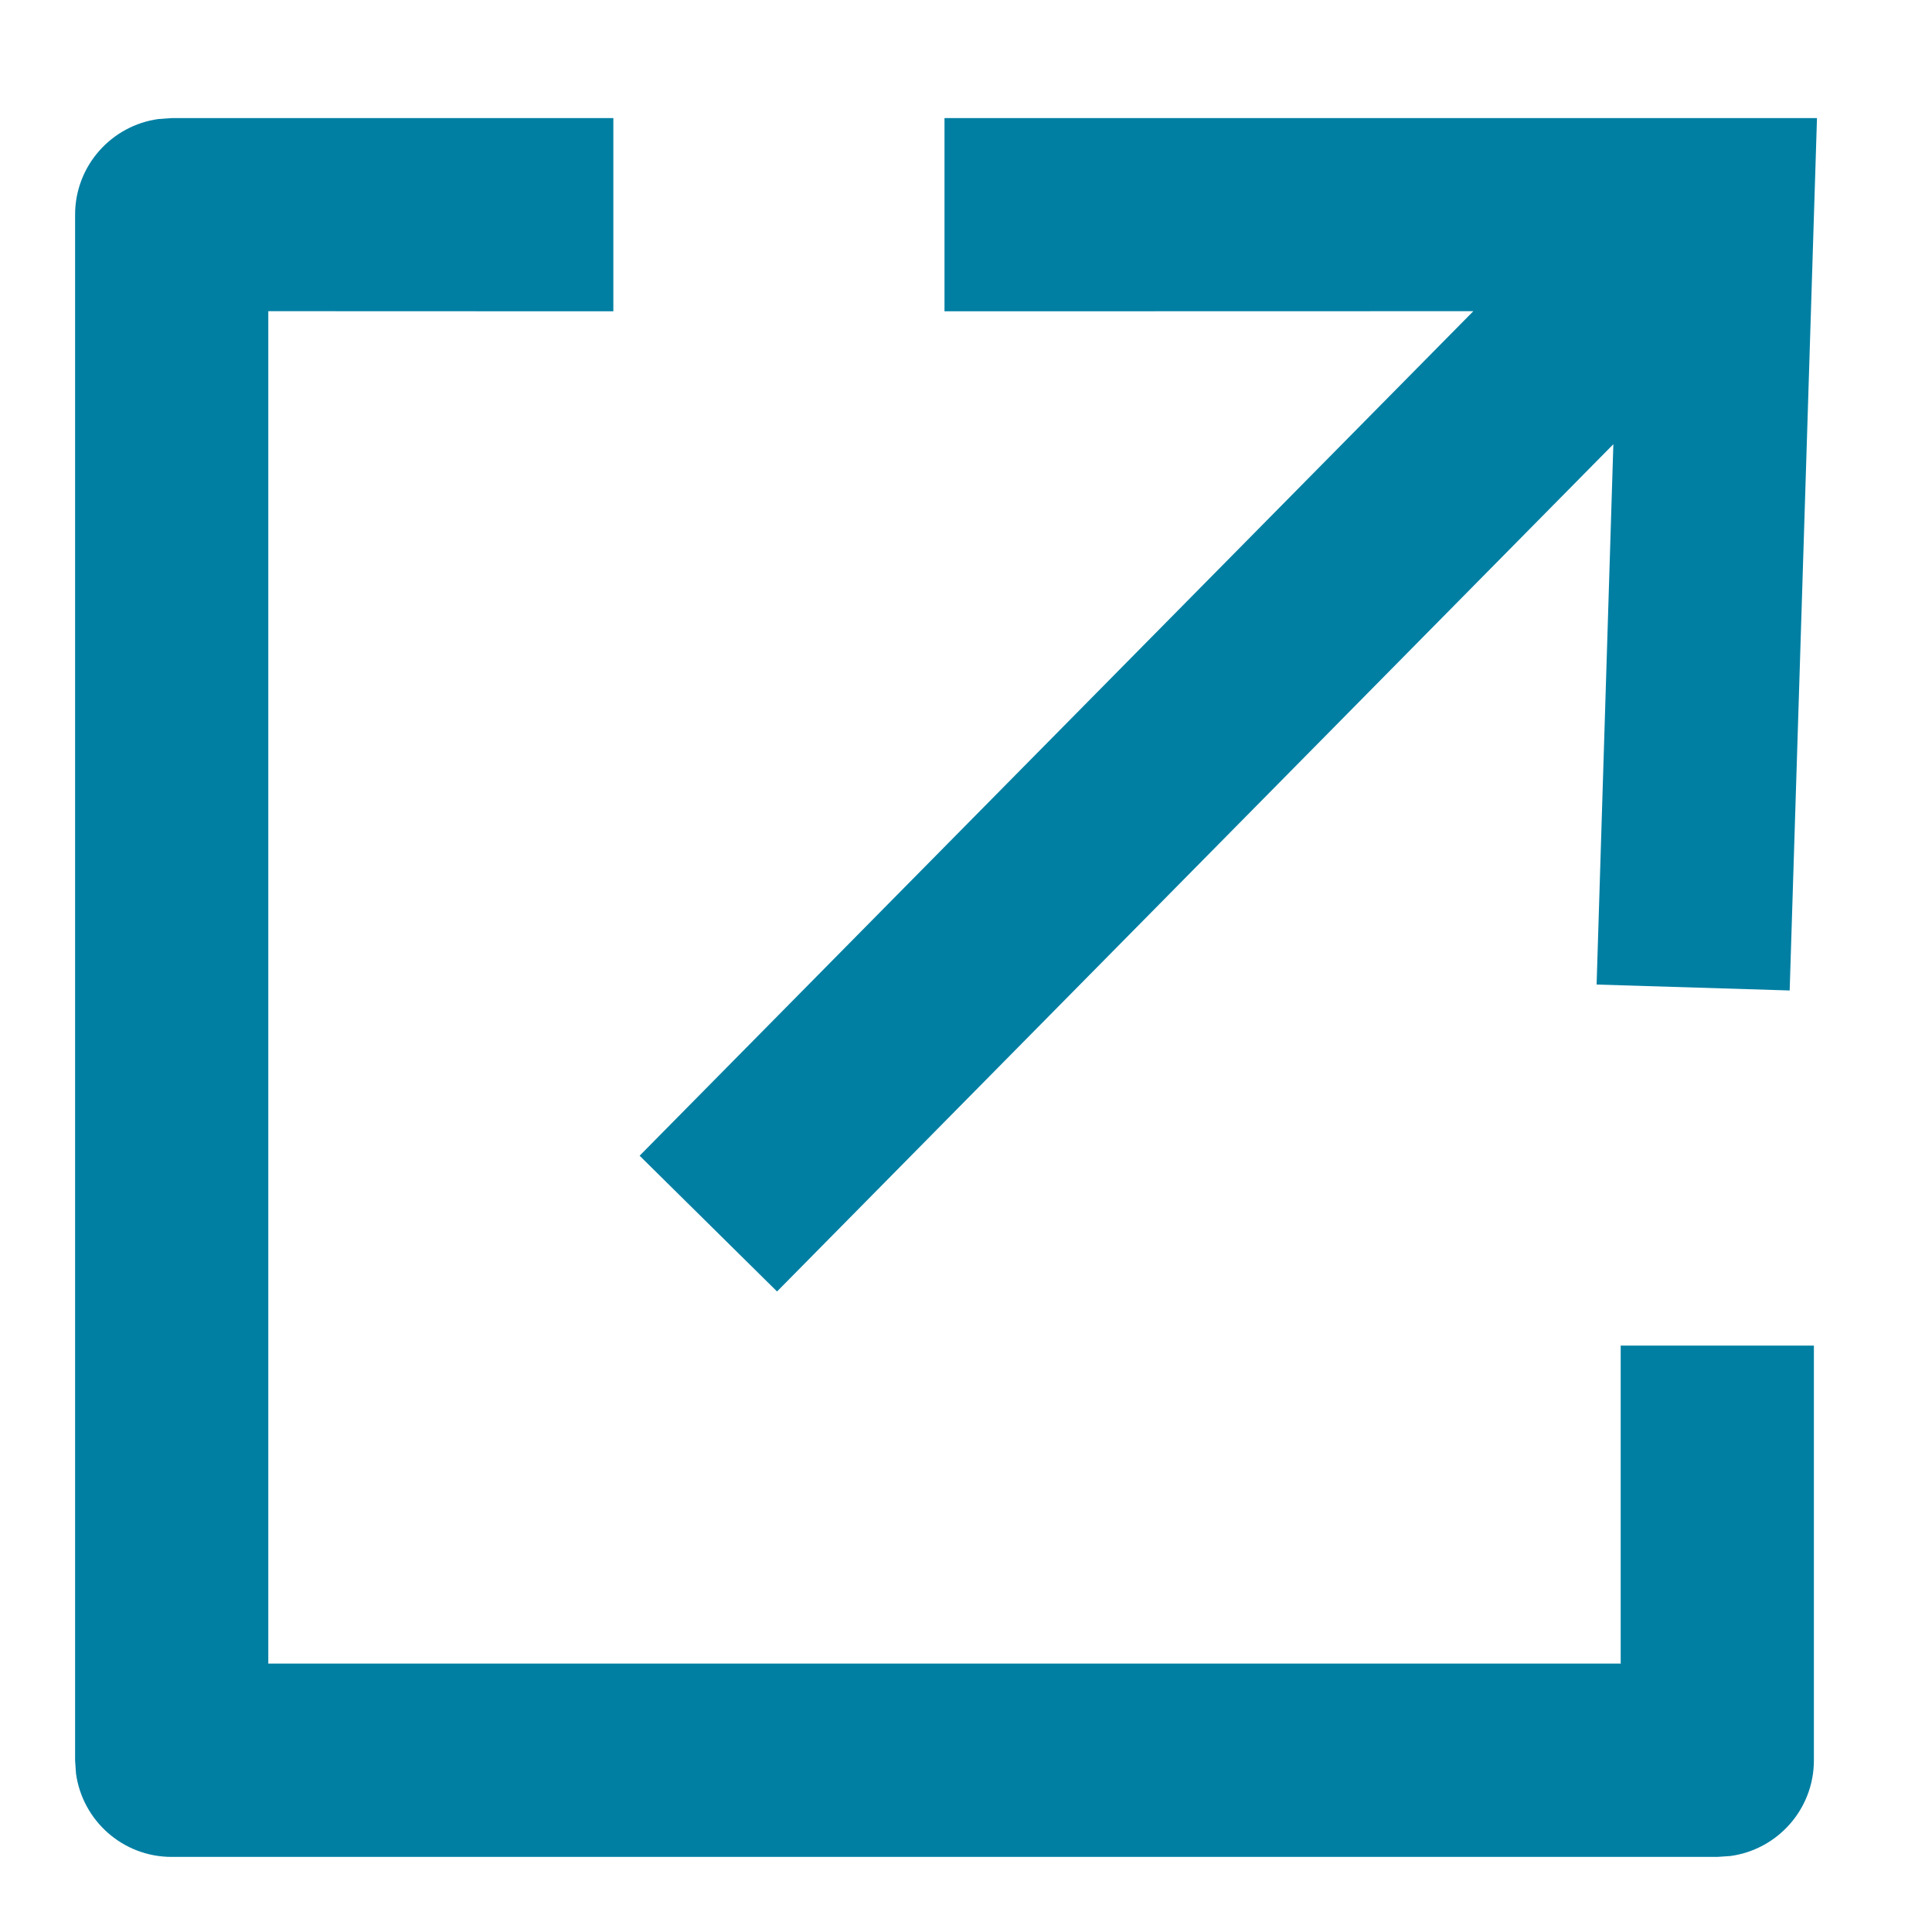 <?xml version="1.0" encoding="UTF-8"?>
<svg width="15px" height="15px" viewBox="0 0 15 15" version="1.1" xmlns="http://www.w3.org/2000/svg" xmlns:xlink="http://www.w3.org/1999/xlink">
    <title>external-icon</title>
    <g id="Page-1" stroke="none" stroke-width="1" fill="none" fill-rule="evenodd">
        <g id="external-icon" transform="translate(0.583, 0.917)" fill="#007FA3" fill-rule="nonzero">
            <path d="M4.179,0 L4.179,1.5 L1.5,1.499 L1.5,11.999 L12,11.999 L12,9.53 L13.5,9.53 L13.5,12.75 C13.5,13.13 13.218,13.443 12.852,13.493 L12.75,13.5 L0.75,13.5 C0.37,13.5 0.057,13.218 0.007,12.852 L0,12.75 L0,0.75 C0,0.37 0.282,0.057 0.648,0.007 L0.75,0 L4.179,0 Z M13.524,0 L13.312,6.773 L11.813,6.727 L11.943,2.532 L5.45,9.11 L4.383,8.056 L10.856,1.499 L6.75,1.5 L6.75,0 L13.524,0 Z" id="Combined-Shape"></path>
        </g>
    </g>
</svg>